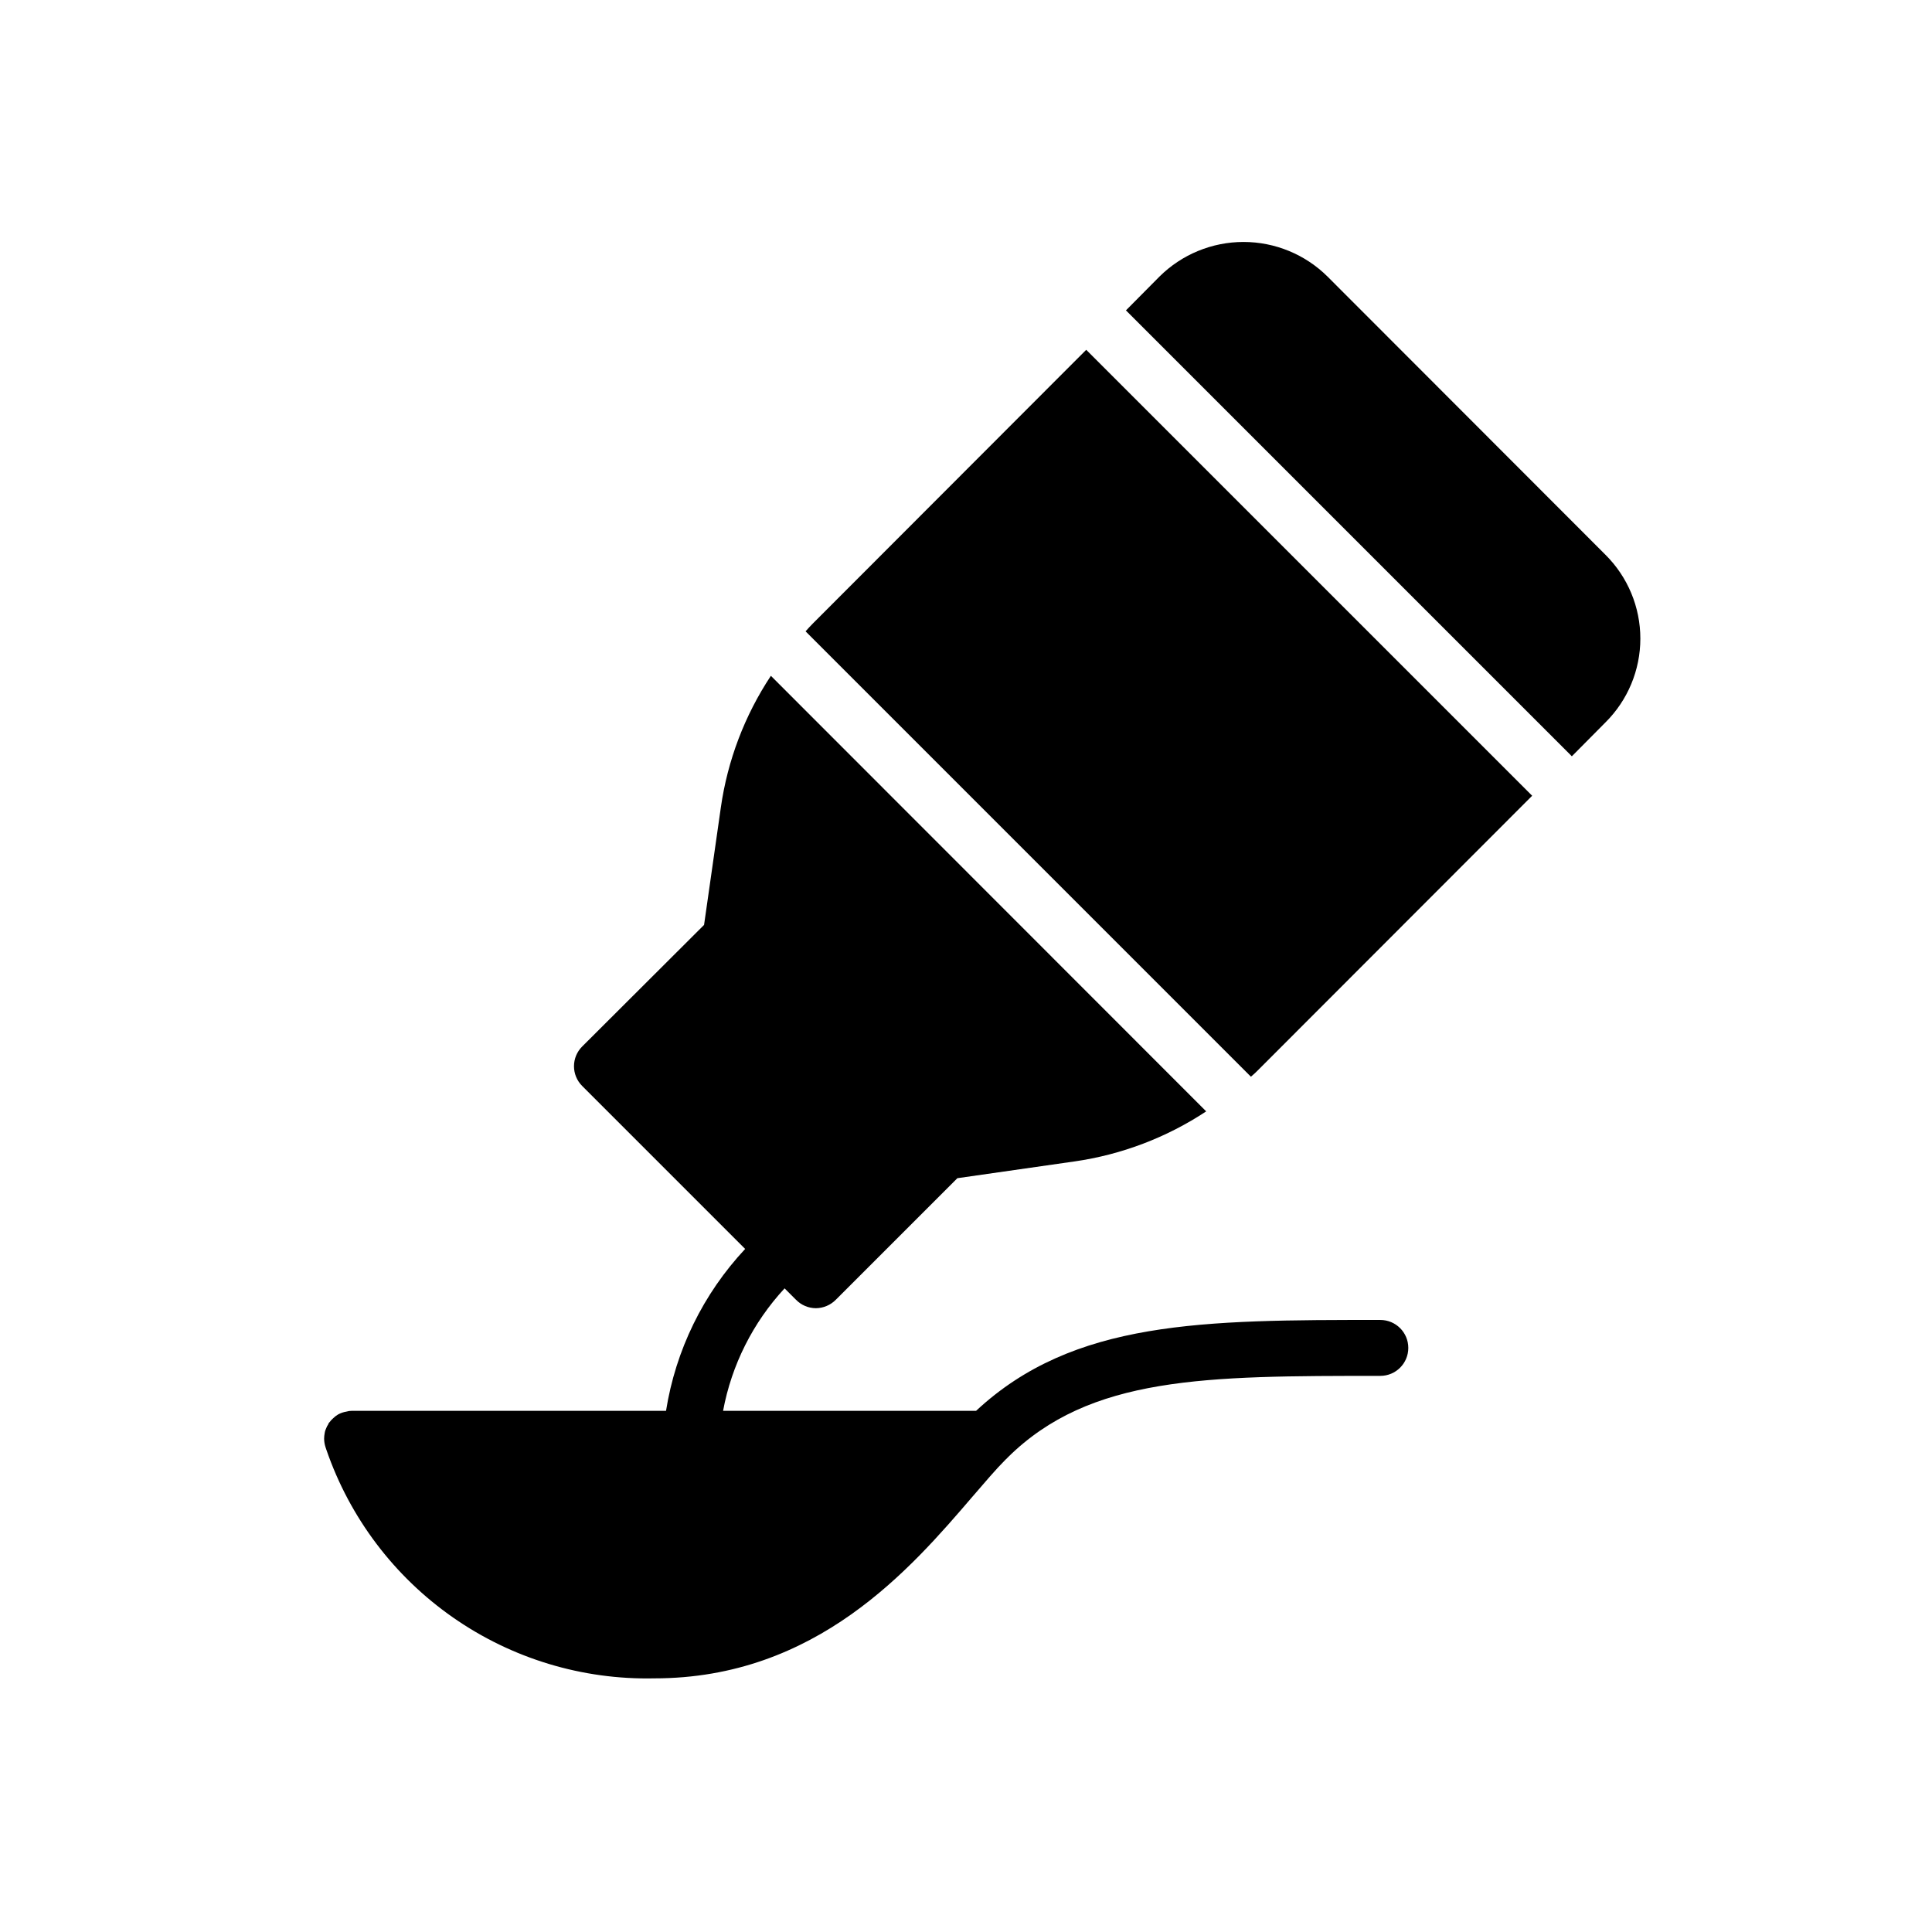 <?xml version="1.0" encoding="UTF-8"?>
<!-- Uploaded to: ICON Repo, www.svgrepo.com, Generator: ICON Repo Mixer Tools -->
<svg fill="#000000" width="800px" height="800px" version="1.1" viewBox="144 144 512 512" xmlns="http://www.w3.org/2000/svg">
 <path d="m431.86 236.7 118.18 118.18-72.461 72.531c-0.656 0.68-1.348 1.324-2.074 1.93l-118.02-118.03c0.594-0.668 1.258-1.406 1.926-2.074zm137.59 54.309-73.645-73.719c-5.922-5.871-13.926-9.168-22.266-9.168s-16.34 3.297-22.262 9.168l-8.891 8.965 118.17 118.17 8.891-8.965c5.926-5.875 9.262-13.879 9.262-22.227 0-8.348-3.336-16.348-9.262-22.227zm-59.641 202.79c-46.898 0-81.277 0-107.13 24.078h-67.055c2.258-12.141 7.91-23.391 16.301-32.449l3.039 3.039v-0.004c1.383 1.414 3.277 2.215 5.258 2.223 1.98-0.02 3.867-0.82 5.262-2.223l32.23-32.23 31.043-4.445v0.004c12.469-1.797 24.383-6.324 34.895-13.266l-115.36-115.43c-6.953 10.504-11.484 22.426-13.262 34.895l-4.445 31.117-32.305 32.23c-1.387 1.383-2.168 3.266-2.168 5.223 0 1.961 0.781 3.84 2.168 5.223l43.195 43.195c-11.117 11.887-18.422 26.828-20.969 42.898h-83.203c-0.527-0.004-1.051 0.07-1.555 0.223-0.754 0.121-1.48 0.375-2.148 0.742-0.488 0.285-0.938 0.633-1.336 1.035-0.332 0.285-0.629 0.609-0.887 0.965-0.117 0.105-0.219 0.23-0.297 0.371-0.059 0.059-0.086 0.141-0.074 0.219-0.215 0.297-0.391 0.621-0.52 0.965-0.223 0.441-0.375 0.918-0.445 1.406-0.09 0.465-0.137 0.938-0.145 1.41v0.074c0.008 0.754 0.133 1.504 0.367 2.223l0.223 0.668v-0.004c6.195 18.008 17.949 33.582 33.57 44.477 15.621 10.895 34.297 16.543 53.336 16.129 42.973 0 67.941-29.043 84.387-48.23 3.262-3.777 6.148-7.188 8.742-9.781h0.004c0.191-0.152 0.363-0.328 0.52-0.516 21.855-21.633 52.457-21.633 98.762-21.633v-0.004c4.09 0 7.406-3.316 7.406-7.41 0-4.09-3.316-7.406-7.406-7.406z"/>
</svg>